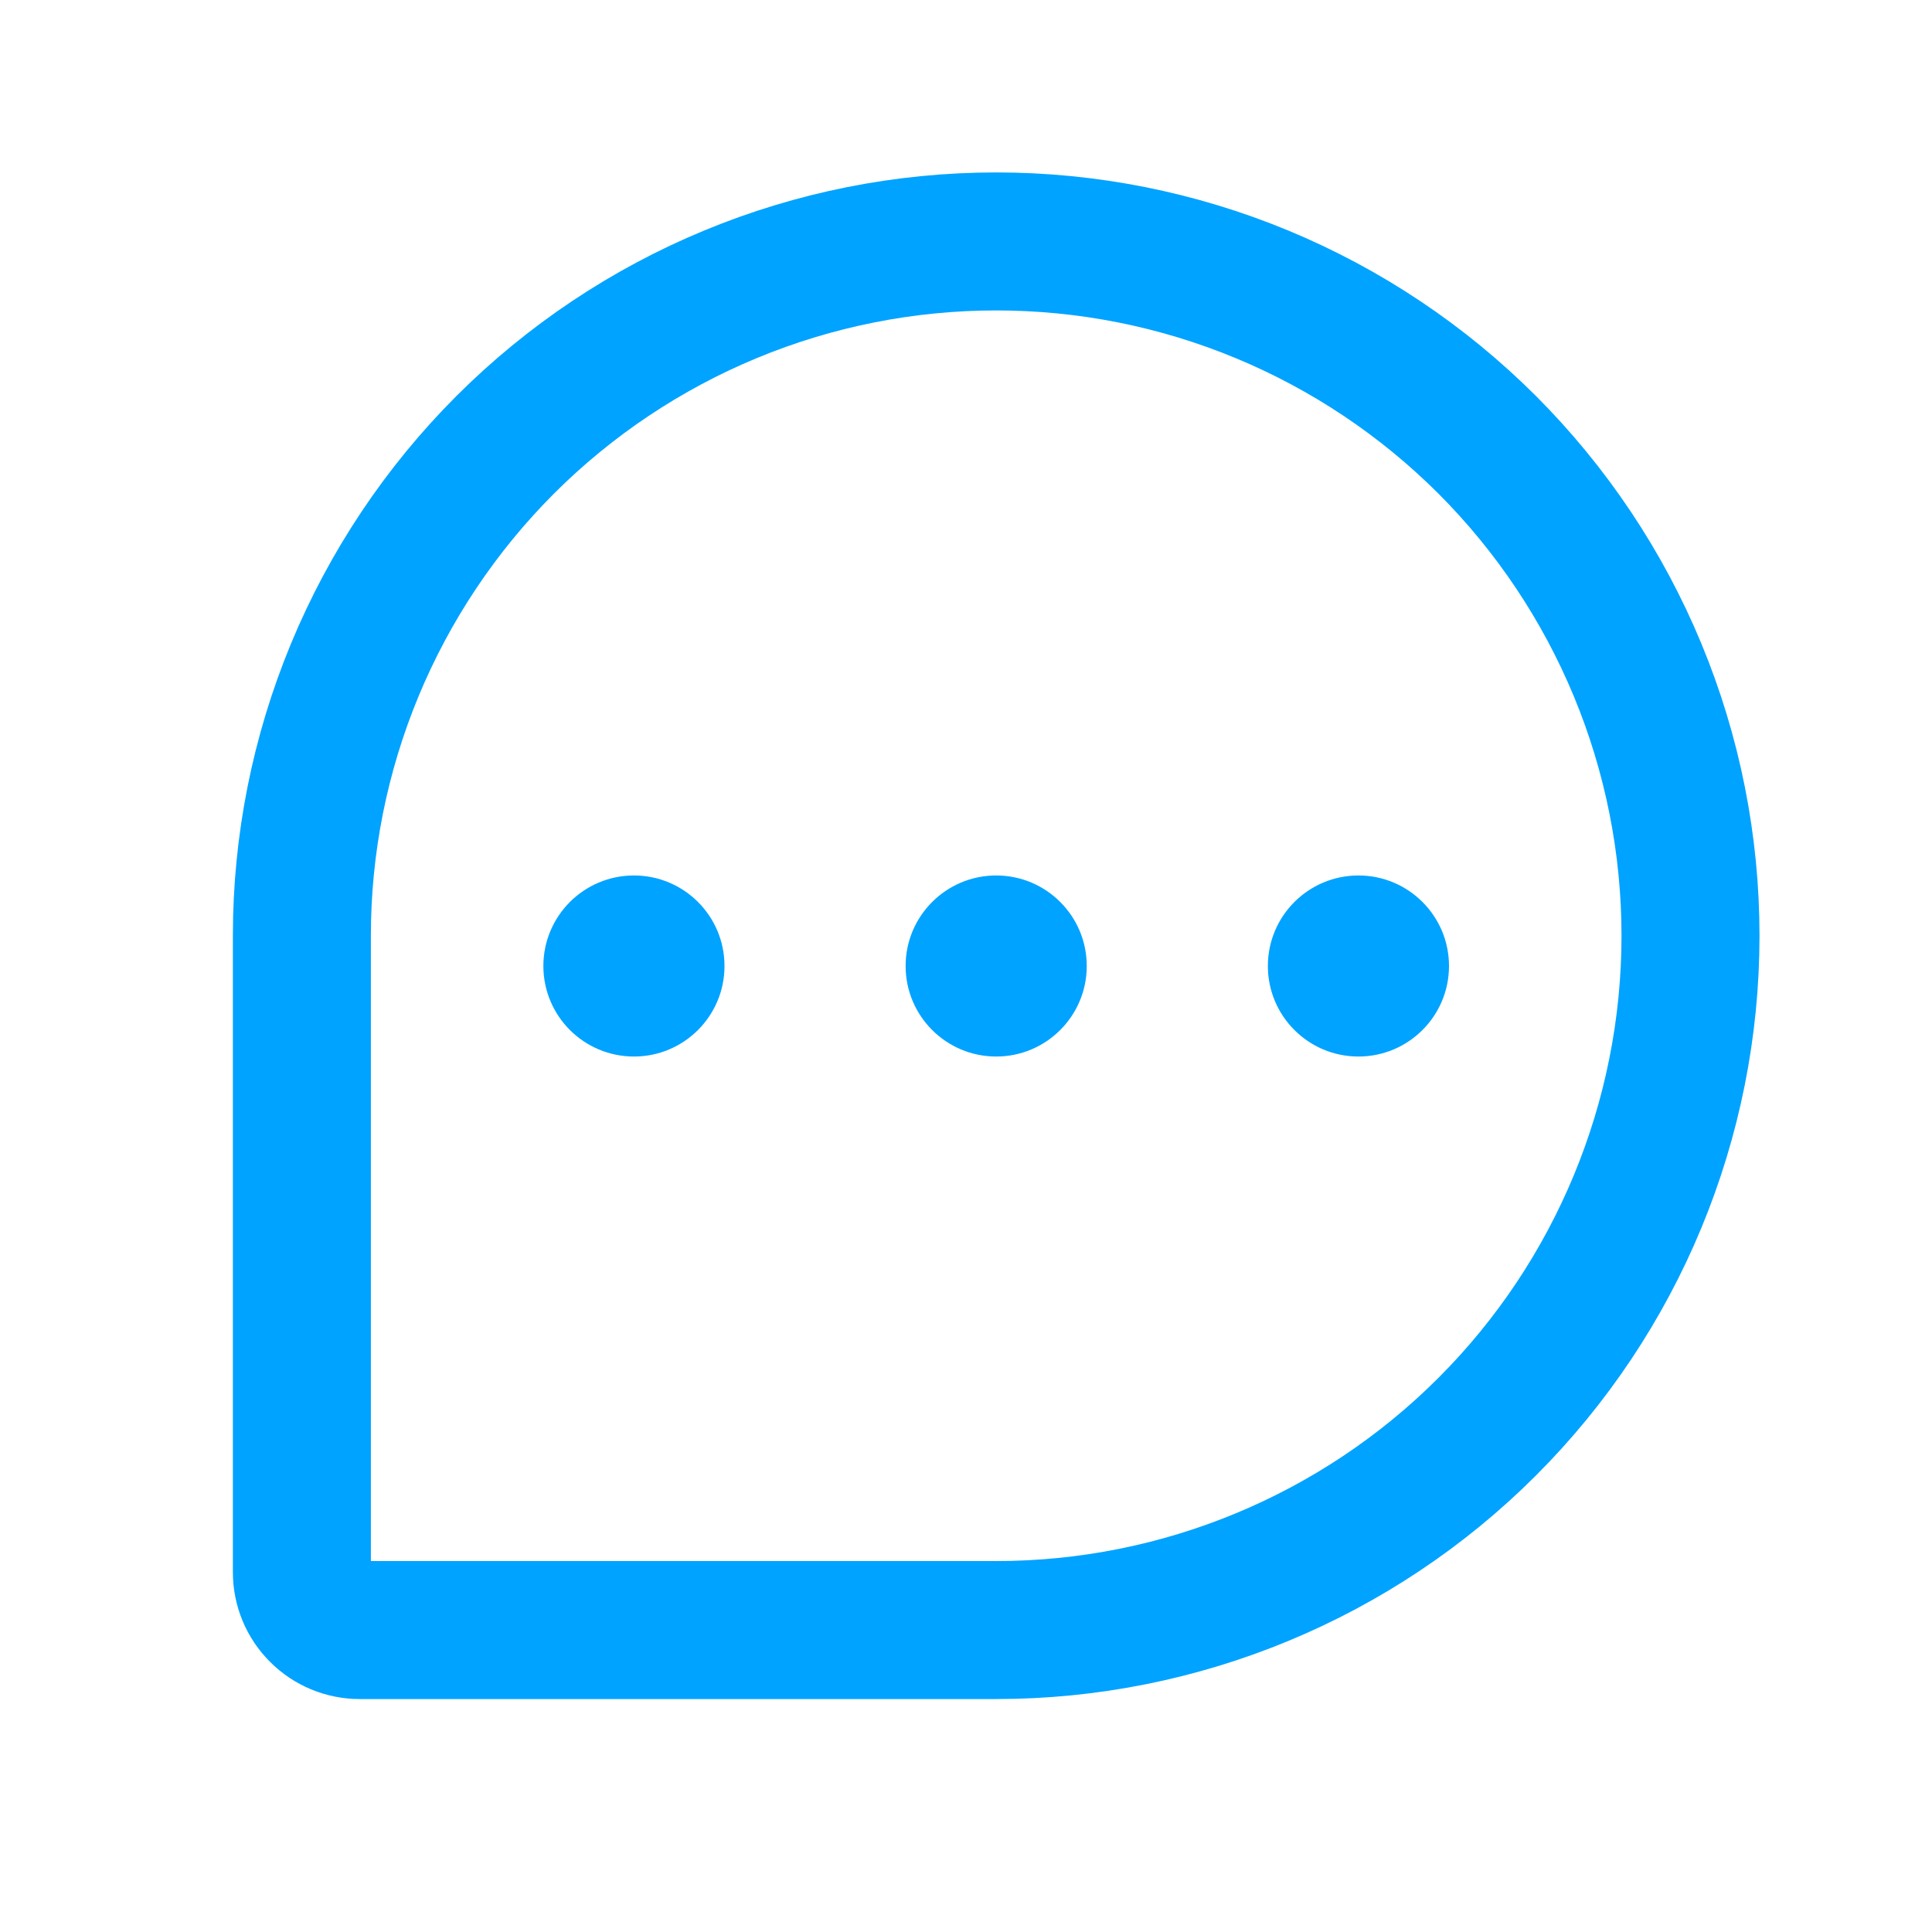 <?xml version="1.0" encoding="UTF-8"?> <svg xmlns="http://www.w3.org/2000/svg" width="28" height="28" viewBox="0 0 28 28" fill="none"> <path d="M14.438 23.624H5.214C4.991 23.624 4.778 23.536 4.621 23.378C4.463 23.221 4.375 23.008 4.375 22.785V13.562C4.375 12.24 4.635 10.932 5.141 9.711C5.647 8.49 6.388 7.381 7.322 6.446C8.257 5.512 9.366 4.771 10.587 4.265C11.808 3.759 13.116 3.499 14.438 3.499H14.438C15.759 3.499 17.067 3.759 18.288 4.265C19.509 4.771 20.618 5.512 21.553 6.446C22.487 7.381 23.228 8.49 23.734 9.711C24.24 10.932 24.5 12.24 24.5 13.562V13.562C24.5 16.23 23.44 18.79 21.553 20.677C19.666 22.564 17.106 23.624 14.438 23.624Z" stroke="#00A3FF" stroke-width="2" stroke-linecap="round" stroke-linejoin="round"></path> <path d="M14.438 15.312C15.162 15.312 15.75 14.725 15.75 14C15.75 13.275 15.162 12.688 14.438 12.688C13.713 12.688 13.125 13.275 13.125 14C13.125 14.725 13.713 15.312 14.438 15.312Z" fill="#00A3FF"></path> <path d="M9.188 15.312C9.912 15.312 10.5 14.725 10.5 14C10.5 13.275 9.912 12.688 9.188 12.688C8.463 12.688 7.875 13.275 7.875 14C7.875 14.725 8.463 15.312 9.188 15.312Z" fill="#00A3FF"></path> <path d="M19.688 15.312C20.412 15.312 21 14.725 21 14C21 13.275 20.412 12.688 19.688 12.688C18.963 12.688 18.375 13.275 18.375 14C18.375 14.725 18.963 15.312 19.688 15.312Z" fill="#00A3FF"></path> </svg> 